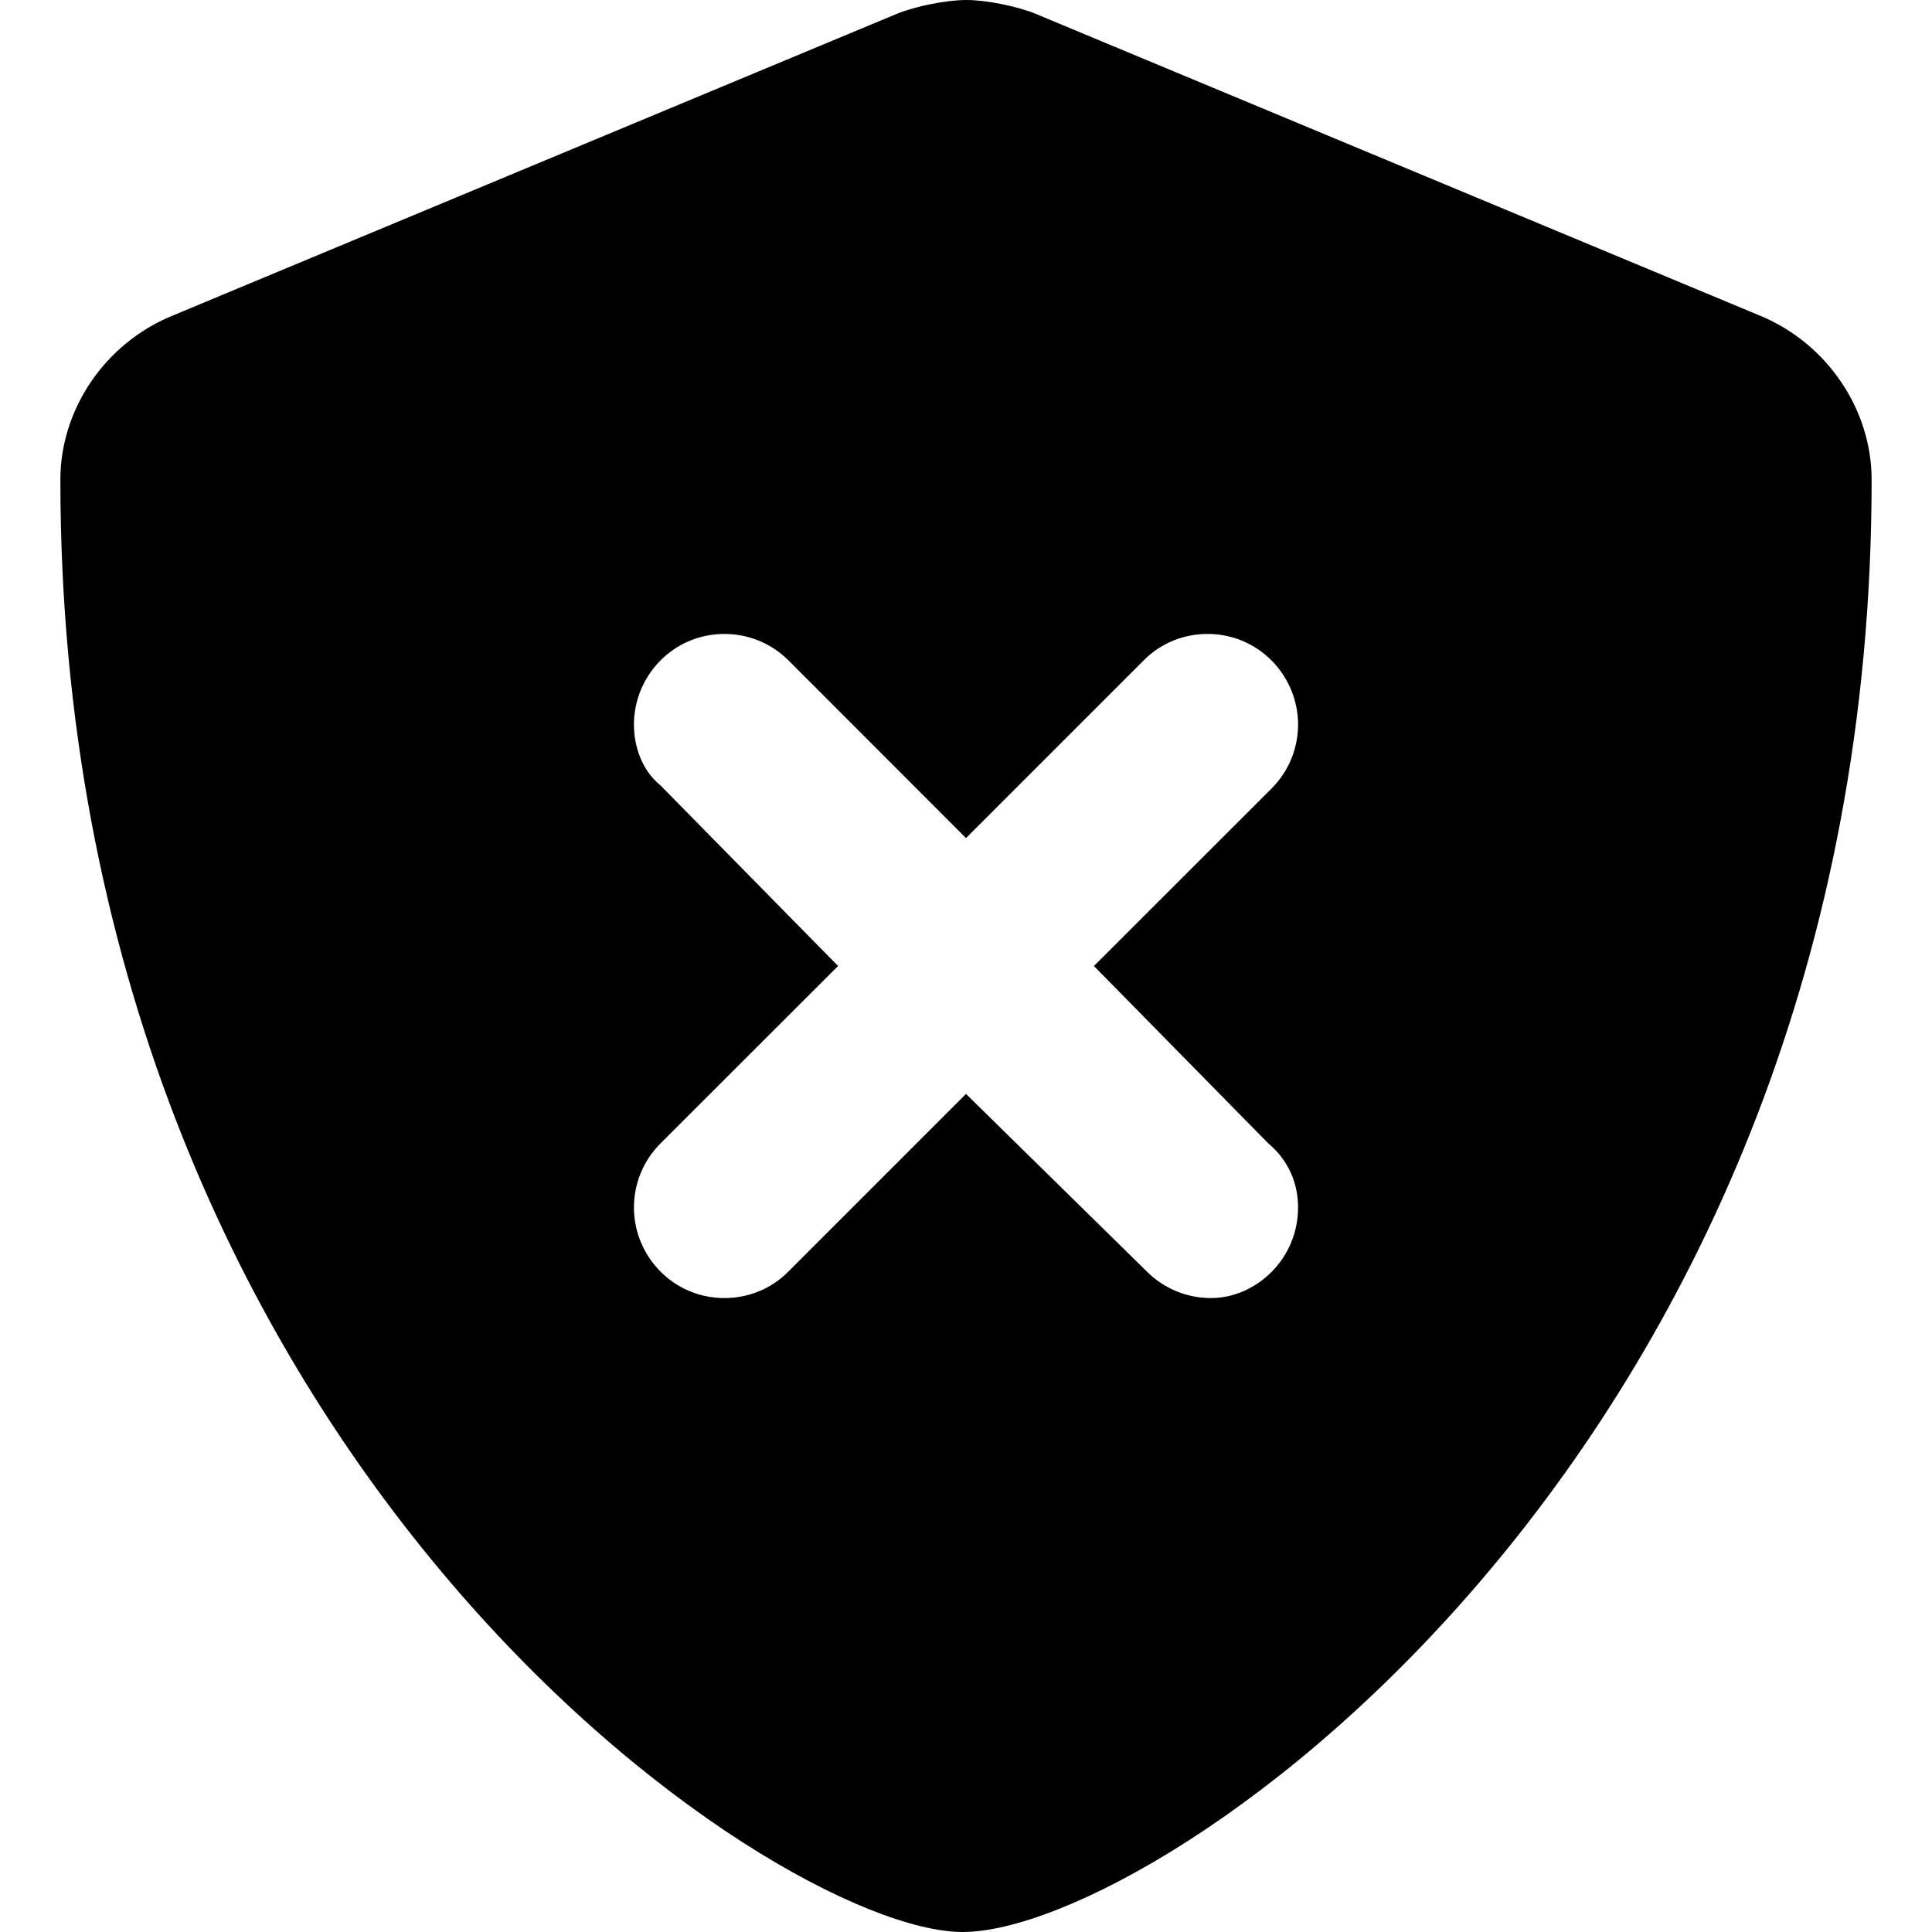 <svg xmlns="http://www.w3.org/2000/svg" viewBox="0 0 512 512"><!--! Font Awesome Pro 6.2.0 by @fontawesome - https://fontawesome.com License - https://fontawesome.com/license (Commercial License) Copyright 2022 Fonticons, Inc. --><path d="M466.5 83.69l-192-80.01C269.6 1.656 261.3 0 256.1 0C250.8 0 242.5 1.656 237.6 3.688l-192 80.01C27.69 91.08 16 108.6 16 127.1C16 385.2 205.2 512 255.1 512C307.1 512 496 383.8 496 127.1C496 108.6 484.3 91.08 466.5 83.69zM336.1 303C341.7 307.7 344 313.9 344 320c0 13.7-11.2 24-23.1 24c-6.141 0-12.28-2.345-16.97-7.031L256 289.9l-47.03 47.03C204.3 341.7 198.1 344 192 344C178.3 344 168 332.8 168 320c0-6.141 2.344-12.28 7.031-16.97L222.1 256L175 208.1C170.3 204.3 168 198.1 168 192c0-12.79 10.3-24 24-24c6.141 0 12.28 2.344 16.97 7.031L256 222.1l47.03-47.03C307.7 170.3 313.9 168 320 168c13.71 0 24 11.21 24 24c0 6.141-2.344 12.28-7.031 16.97L289.9 256L336.1 303z" class="fa-secondary"/></svg>